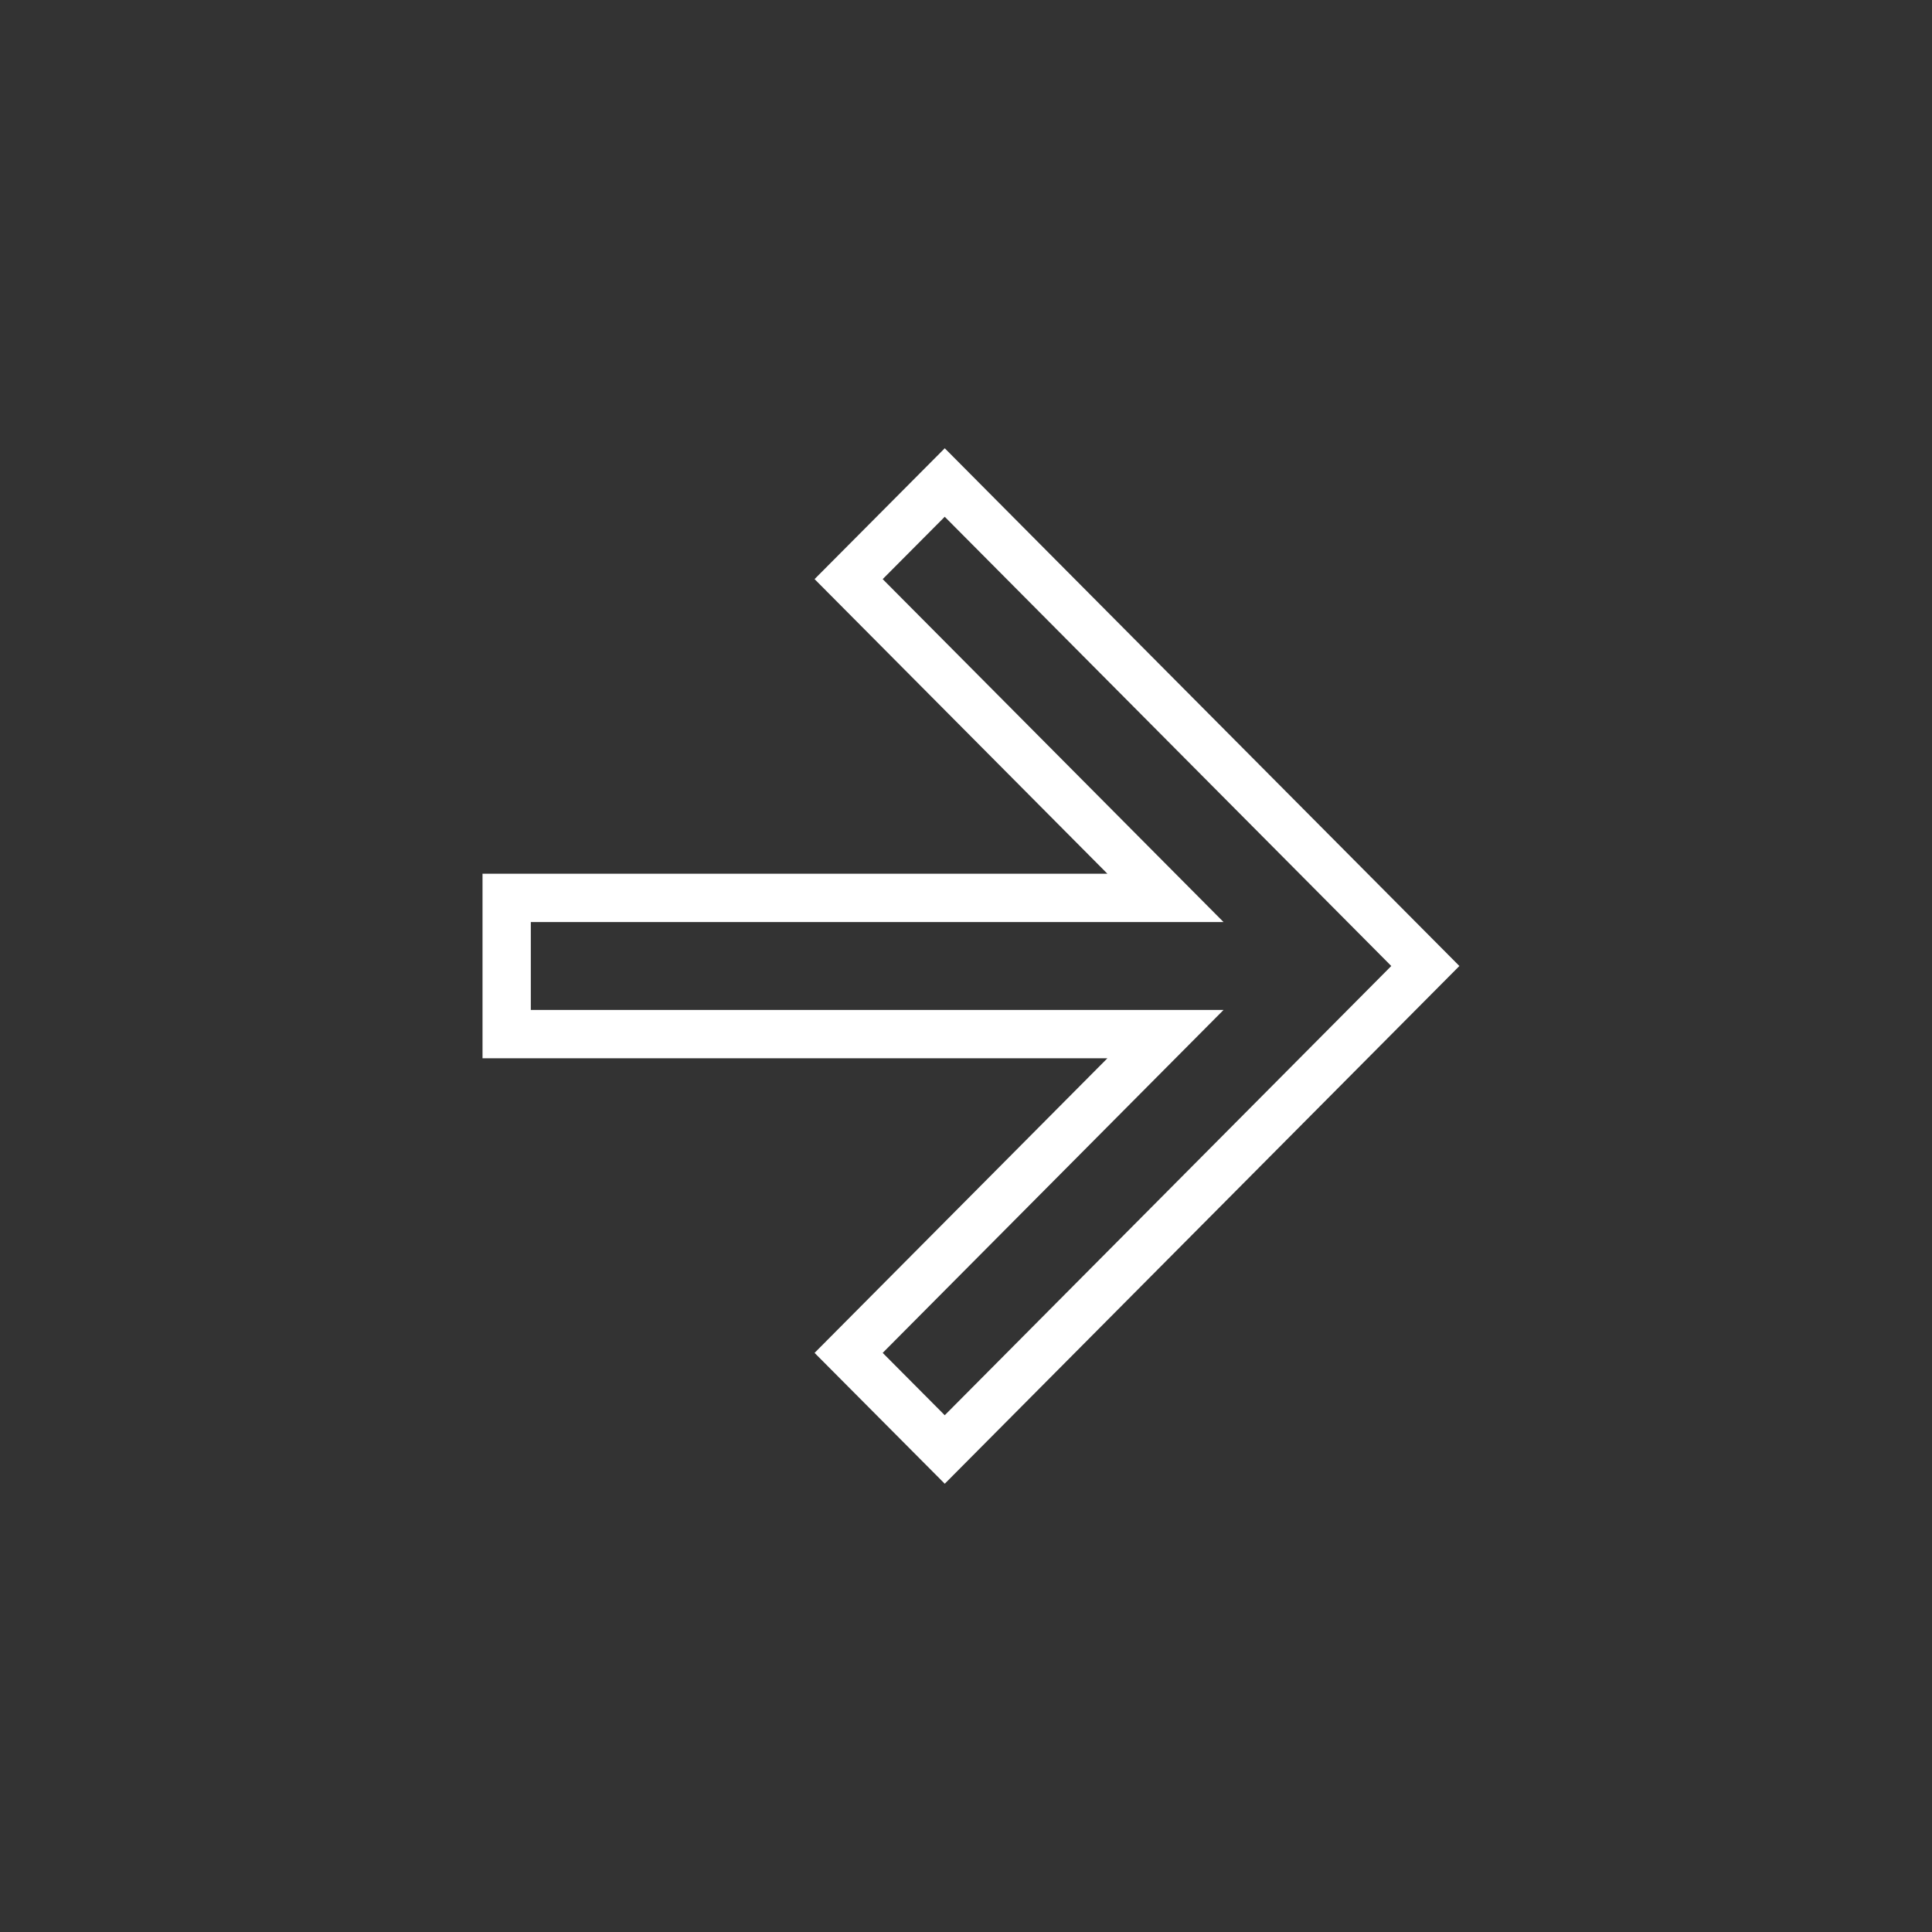 <svg xmlns="http://www.w3.org/2000/svg" width="40" height="40" viewBox="0 0 40 40">
    <rect x="0" y="0" width="40" height="40" fill="#333333" stroke="none"/>
    <path stroke="#fff" d="M19.56,30.01l-1.99-2,6.56-6.6H10.49V18.59H24.13l-6.56-6.6,1.99-2L29.51,20Z" fill="none"/>
</svg>

